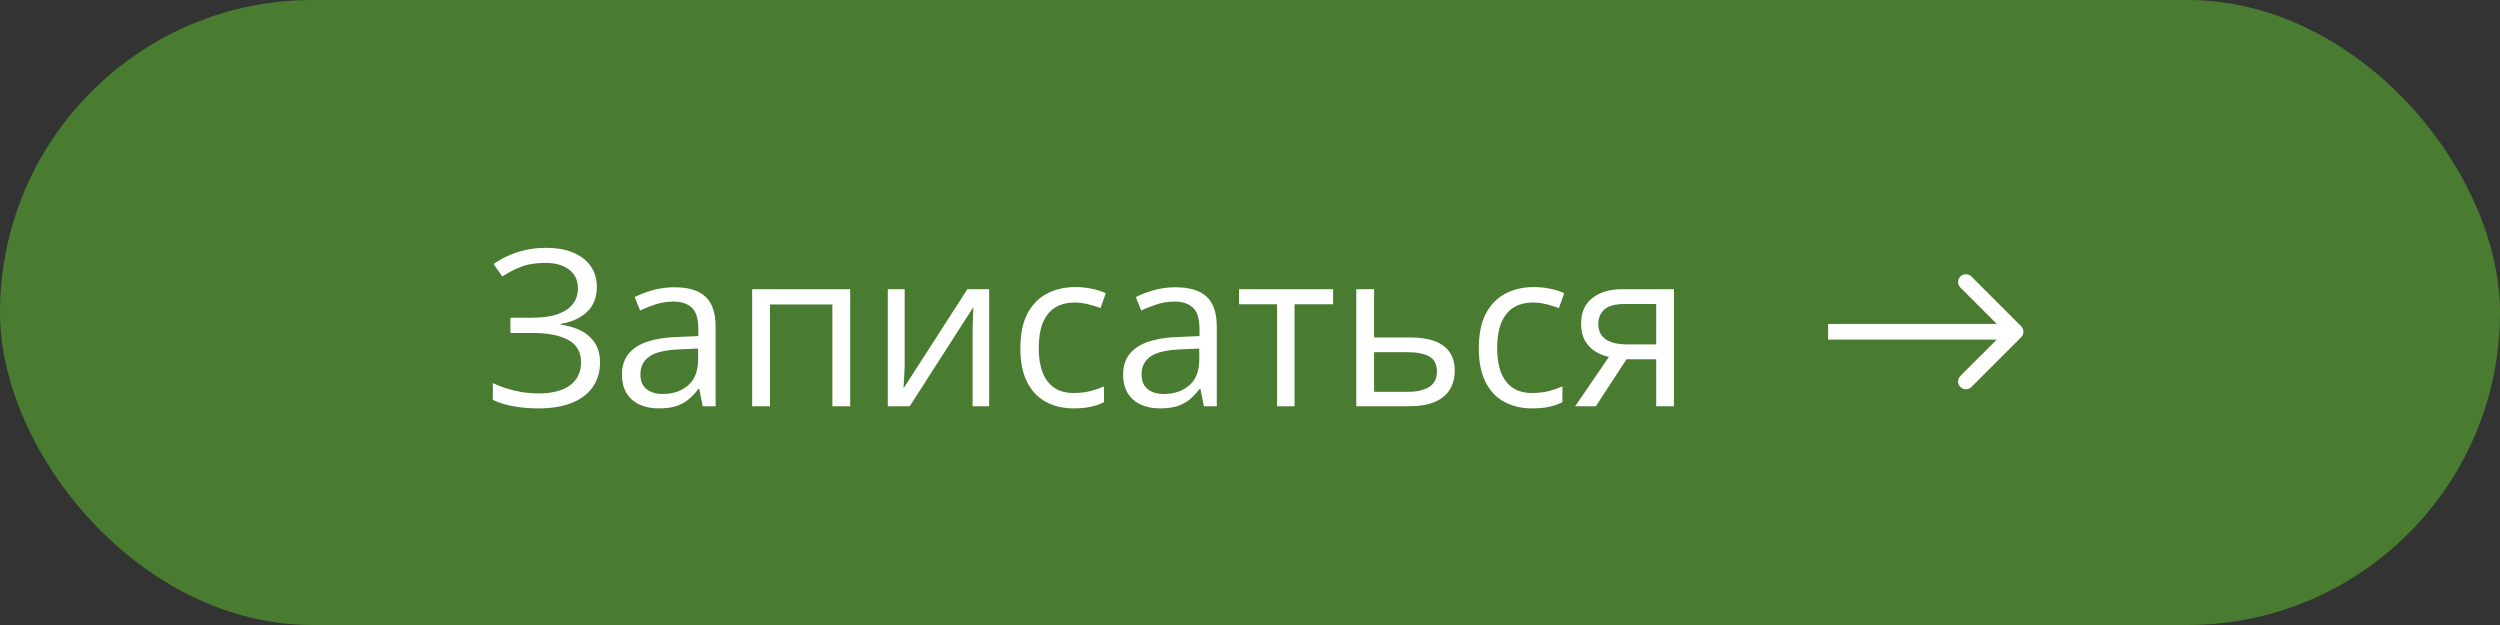 <?xml version="1.0" encoding="UTF-8"?> <svg xmlns="http://www.w3.org/2000/svg" width="160" height="40" viewBox="0 0 160 40" fill="none"><rect x="0" y="0" width="160" height="40" fill="#333333" stroke="none"/><rect width="160" height="40" rx="20" fill="#497B30"></rect><path d="M38.198 18.351C38.198 19.03 37.989 19.567 37.569 19.964C37.15 20.356 36.59 20.611 35.888 20.73V20.777C36.708 20.896 37.332 21.16 37.761 21.57C38.189 21.98 38.403 22.518 38.403 23.184C38.403 23.771 38.255 24.289 37.959 24.735C37.667 25.177 37.227 25.521 36.64 25.768C36.052 26.014 35.32 26.137 34.445 26.137C33.903 26.137 33.386 26.093 32.894 26.007C32.401 25.925 31.95 25.786 31.54 25.59V24.517C31.823 24.653 32.128 24.772 32.456 24.872C32.784 24.972 33.117 25.05 33.454 25.105C33.796 25.155 34.122 25.18 34.432 25.18C35.334 25.18 36.018 25.006 36.482 24.66C36.952 24.309 37.187 23.817 37.187 23.184C37.187 22.532 36.915 22.058 36.373 21.762C35.835 21.461 35.079 21.311 34.103 21.311H32.668V20.333H34.056C34.712 20.333 35.257 20.258 35.69 20.107C36.122 19.953 36.446 19.736 36.66 19.458C36.879 19.175 36.988 18.843 36.988 18.46C36.988 17.936 36.797 17.533 36.414 17.25C36.036 16.967 35.541 16.826 34.931 16.826C34.297 16.826 33.773 16.908 33.358 17.072C32.944 17.232 32.54 17.439 32.148 17.694L31.588 16.901C31.852 16.71 32.153 16.537 32.49 16.382C32.828 16.222 33.201 16.097 33.611 16.006C34.022 15.91 34.464 15.862 34.938 15.862C35.644 15.862 36.239 15.969 36.722 16.184C37.205 16.393 37.572 16.685 37.822 17.059C38.073 17.432 38.198 17.863 38.198 18.351ZM43.161 18.385C44.054 18.385 44.717 18.585 45.15 18.986C45.583 19.387 45.8 20.028 45.8 20.907V26H44.973L44.754 24.893H44.699C44.49 25.166 44.271 25.396 44.043 25.583C43.815 25.765 43.551 25.904 43.25 26C42.954 26.091 42.589 26.137 42.156 26.137C41.7 26.137 41.295 26.057 40.94 25.898C40.589 25.738 40.31 25.496 40.105 25.173C39.905 24.849 39.805 24.439 39.805 23.942C39.805 23.195 40.101 22.621 40.693 22.22C41.286 21.819 42.188 21.6 43.4 21.564L44.692 21.509V21.051C44.692 20.404 44.553 19.95 44.275 19.69C43.997 19.431 43.605 19.301 43.1 19.301C42.708 19.301 42.334 19.358 41.978 19.472C41.623 19.586 41.286 19.72 40.967 19.875L40.618 19.014C40.955 18.84 41.343 18.692 41.78 18.569C42.218 18.446 42.678 18.385 43.161 18.385ZM44.679 22.309L43.537 22.356C42.603 22.393 41.944 22.546 41.562 22.814C41.179 23.083 40.987 23.464 40.987 23.956C40.987 24.384 41.117 24.701 41.377 24.906C41.637 25.111 41.981 25.214 42.409 25.214C43.075 25.214 43.619 25.029 44.043 24.66C44.467 24.291 44.679 23.737 44.679 22.999V22.309ZM54.413 18.508V26H53.272V19.485H49.279V26H48.138V18.508H54.413ZM57.899 18.508V23.218C57.899 23.309 57.897 23.427 57.893 23.573C57.888 23.715 57.881 23.867 57.872 24.031C57.863 24.191 57.854 24.346 57.845 24.496C57.84 24.642 57.833 24.763 57.824 24.858L61.912 18.508H63.307V26H62.247V21.406C62.247 21.26 62.249 21.074 62.254 20.846C62.258 20.618 62.265 20.395 62.274 20.176C62.283 19.953 62.29 19.779 62.295 19.656L58.221 26H56.819V18.508H57.899ZM68.721 26.137C68.046 26.137 67.451 25.998 66.936 25.72C66.421 25.442 66.02 25.018 65.733 24.448C65.446 23.879 65.303 23.161 65.303 22.295C65.303 21.388 65.453 20.648 65.754 20.073C66.059 19.494 66.478 19.066 67.012 18.788C67.545 18.51 68.151 18.371 68.83 18.371C69.204 18.371 69.564 18.41 69.91 18.487C70.261 18.56 70.548 18.654 70.772 18.768L70.43 19.718C70.202 19.627 69.938 19.545 69.637 19.472C69.341 19.399 69.062 19.362 68.803 19.362C68.283 19.362 67.85 19.474 67.504 19.697C67.162 19.921 66.905 20.249 66.731 20.682C66.563 21.115 66.478 21.648 66.478 22.281C66.478 22.887 66.561 23.405 66.725 23.833C66.893 24.261 67.142 24.59 67.47 24.817C67.802 25.041 68.217 25.152 68.714 25.152C69.11 25.152 69.468 25.111 69.787 25.029C70.106 24.943 70.395 24.842 70.655 24.729V25.74C70.405 25.868 70.124 25.966 69.814 26.034C69.509 26.102 69.144 26.137 68.721 26.137ZM75.235 18.385C76.129 18.385 76.792 18.585 77.225 18.986C77.658 19.387 77.874 20.028 77.874 20.907V26H77.047L76.828 24.893H76.773C76.564 25.166 76.345 25.396 76.117 25.583C75.889 25.765 75.625 25.904 75.324 26C75.028 26.091 74.663 26.137 74.231 26.137C73.775 26.137 73.369 26.057 73.014 25.898C72.663 25.738 72.385 25.496 72.18 25.173C71.979 24.849 71.879 24.439 71.879 23.942C71.879 23.195 72.175 22.621 72.768 22.22C73.36 21.819 74.262 21.6 75.475 21.564L76.767 21.509V21.051C76.767 20.404 76.628 19.95 76.35 19.69C76.072 19.431 75.68 19.301 75.174 19.301C74.782 19.301 74.408 19.358 74.053 19.472C73.697 19.586 73.36 19.72 73.041 19.875L72.692 19.014C73.03 18.84 73.417 18.692 73.855 18.569C74.292 18.446 74.752 18.385 75.235 18.385ZM76.753 22.309L75.611 22.356C74.677 22.393 74.019 22.546 73.636 22.814C73.253 23.083 73.061 23.464 73.061 23.956C73.061 24.384 73.191 24.701 73.451 24.906C73.711 25.111 74.055 25.214 74.483 25.214C75.149 25.214 75.693 25.029 76.117 24.66C76.541 24.291 76.753 23.737 76.753 22.999V22.309ZM85.318 19.472H82.851V26H81.73V19.472H79.296V18.508H85.318V19.472ZM87.943 21.598H90.24C90.878 21.598 91.409 21.677 91.833 21.837C92.257 21.996 92.574 22.233 92.783 22.548C92.997 22.862 93.105 23.252 93.105 23.717C93.105 24.182 93 24.585 92.79 24.927C92.585 25.269 92.266 25.533 91.833 25.72C91.405 25.907 90.851 26 90.172 26H86.802V18.508H87.943V21.598ZM91.963 23.771C91.963 23.311 91.799 22.992 91.471 22.814C91.147 22.632 90.694 22.541 90.11 22.541H87.943V25.077H90.117C90.664 25.077 91.108 24.977 91.45 24.776C91.792 24.571 91.963 24.236 91.963 23.771ZM98.061 26.137C97.386 26.137 96.791 25.998 96.276 25.72C95.761 25.442 95.36 25.018 95.073 24.448C94.786 23.879 94.643 23.161 94.643 22.295C94.643 21.388 94.793 20.648 95.094 20.073C95.399 19.494 95.818 19.066 96.352 18.788C96.885 18.51 97.491 18.371 98.17 18.371C98.544 18.371 98.904 18.41 99.25 18.487C99.601 18.56 99.888 18.654 100.111 18.768L99.769 19.718C99.542 19.627 99.277 19.545 98.977 19.472C98.68 19.399 98.402 19.362 98.143 19.362C97.623 19.362 97.19 19.474 96.844 19.697C96.502 19.921 96.245 20.249 96.071 20.682C95.903 21.115 95.818 21.648 95.818 22.281C95.818 22.887 95.9 23.405 96.064 23.833C96.233 24.261 96.481 24.59 96.81 24.817C97.142 25.041 97.557 25.152 98.054 25.152C98.45 25.152 98.808 25.111 99.127 25.029C99.446 24.943 99.735 24.842 99.995 24.729V25.74C99.745 25.868 99.464 25.966 99.154 26.034C98.849 26.102 98.484 26.137 98.061 26.137ZM102.135 26H100.809L102.969 22.842C102.654 22.773 102.363 22.657 102.094 22.493C101.825 22.325 101.606 22.094 101.438 21.803C101.273 21.511 101.191 21.149 101.191 20.716C101.191 19.996 101.431 19.449 101.909 19.075C102.392 18.697 103.028 18.508 103.816 18.508H107.132V26H105.997V22.992H104.097L102.135 26ZM102.292 20.723C102.292 21.169 102.451 21.502 102.771 21.721C103.09 21.935 103.545 22.042 104.138 22.042H105.997V19.458H103.939C103.356 19.458 102.935 19.576 102.675 19.814C102.42 20.046 102.292 20.349 102.292 20.723Z" fill="white"></path><path d="M129.354 21.586C129.549 21.391 129.549 21.074 129.354 20.879L126.172 17.697C125.976 17.502 125.66 17.502 125.464 17.697C125.269 17.892 125.269 18.209 125.464 18.404L128.293 21.233L125.464 24.061C125.269 24.256 125.269 24.573 125.464 24.768C125.66 24.963 125.976 24.963 126.172 24.768L129.354 21.586ZM117 21.733H129V20.733H117V21.733Z" fill="white"></path></svg> 
